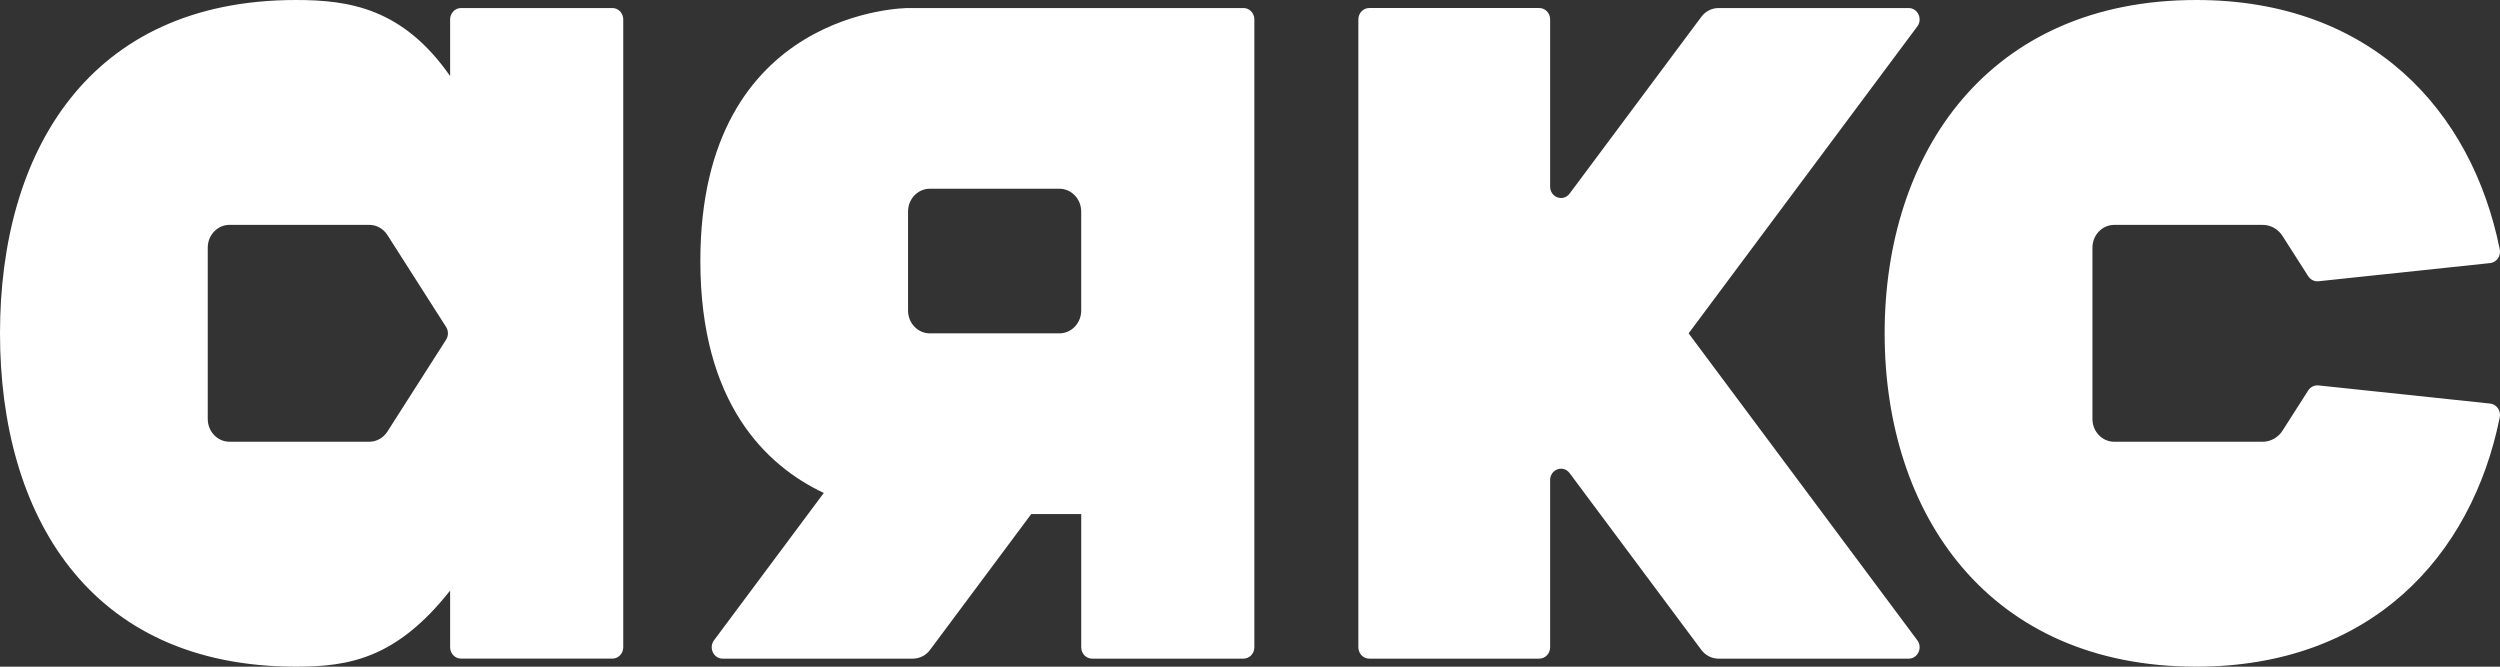 <?xml version="1.0" encoding="UTF-8"?> <svg xmlns="http://www.w3.org/2000/svg" width="120" height="32" viewBox="0 0 120 32" fill="none"><rect x="0" y="0" width="120" height="32" fill="#333333" stroke="none"/><path d="M51.898 14.907C51.898 15.511 51.429 16.001 50.85 16.001H44.633C44.055 16.001 43.586 15.511 43.586 14.907V10.153C43.586 9.549 44.055 9.059 44.633 9.059H50.85C51.429 9.059 51.898 9.549 51.898 10.153V14.907ZM119.533 19.372L111.29 18.5C111.092 18.479 110.901 18.574 110.791 18.746L109.562 20.67C109.349 21.004 108.99 21.204 108.607 21.204H101.484C100.905 21.204 100.437 20.715 100.437 20.111V11.888C100.437 11.284 100.905 10.794 101.484 10.794H108.607C108.991 10.794 109.349 10.994 109.562 11.328L110.791 13.254C110.901 13.426 111.092 13.521 111.29 13.5L119.533 12.627C119.841 12.591 120.052 12.285 119.989 11.97C118.643 5.274 113.789 0 105.421 0C95.449 0 90.463 7.326 90.463 16.001C90.463 24.675 95.449 32 105.421 32C113.789 32 118.641 26.726 119.989 20.03C120.052 19.715 119.841 19.409 119.533 19.372ZM81.054 16.001L92.031 1.268C92.298 0.91 92.053 0.386 91.617 0.386H82.489C82.166 0.386 81.86 0.542 81.663 0.809L75.342 9.292C75.037 9.703 74.406 9.477 74.406 8.956V0.931C74.406 0.63 74.173 0.385 73.883 0.385H65.725C65.436 0.385 65.201 0.629 65.201 0.931V31.069C65.201 31.37 65.435 31.615 65.725 31.615H73.883C74.171 31.615 74.406 31.372 74.406 31.069V23.045C74.406 22.525 75.037 22.299 75.342 22.71L81.663 31.193C81.862 31.46 82.166 31.615 82.489 31.615H91.617C92.053 31.615 92.298 31.093 92.031 30.733L81.054 16.001ZM21.413 16.304L18.594 20.718C18.399 21.022 18.072 21.204 17.722 21.204H11.019C10.441 21.204 9.972 20.715 9.972 20.111V11.886C9.972 11.282 10.441 10.793 11.019 10.793H17.722C18.072 10.793 18.399 10.974 18.594 11.279L21.413 15.695C21.53 15.878 21.53 16.117 21.413 16.3V16.304ZM29.392 0.386H22.129C21.841 0.386 21.606 0.63 21.606 0.933V3.652C19.332 0.386 16.747 0 14.204 0C4.232 0 0 7.324 0 15.999C0 24.674 4.232 32 14.204 32C16.747 32 19.026 31.614 21.606 28.347V31.067C21.606 31.368 21.839 31.614 22.129 31.614H29.392C29.68 31.614 29.916 31.37 29.916 31.067V0.931C29.916 0.63 29.682 0.385 29.392 0.385V0.386ZM59.685 0.386H43.589C43.589 0.386 33.617 0.386 33.617 12.531C33.617 19.369 36.78 22.358 39.542 23.662L34.274 30.733C34.006 31.092 34.251 31.615 34.688 31.615H43.817C44.139 31.615 44.445 31.46 44.643 31.193L49.499 24.675H51.899V31.069C51.899 31.37 52.133 31.615 52.423 31.615H59.685C59.974 31.615 60.209 31.372 60.209 31.069V0.931C60.209 0.63 59.975 0.385 59.685 0.385V0.386Z" fill="white"></path></svg> 